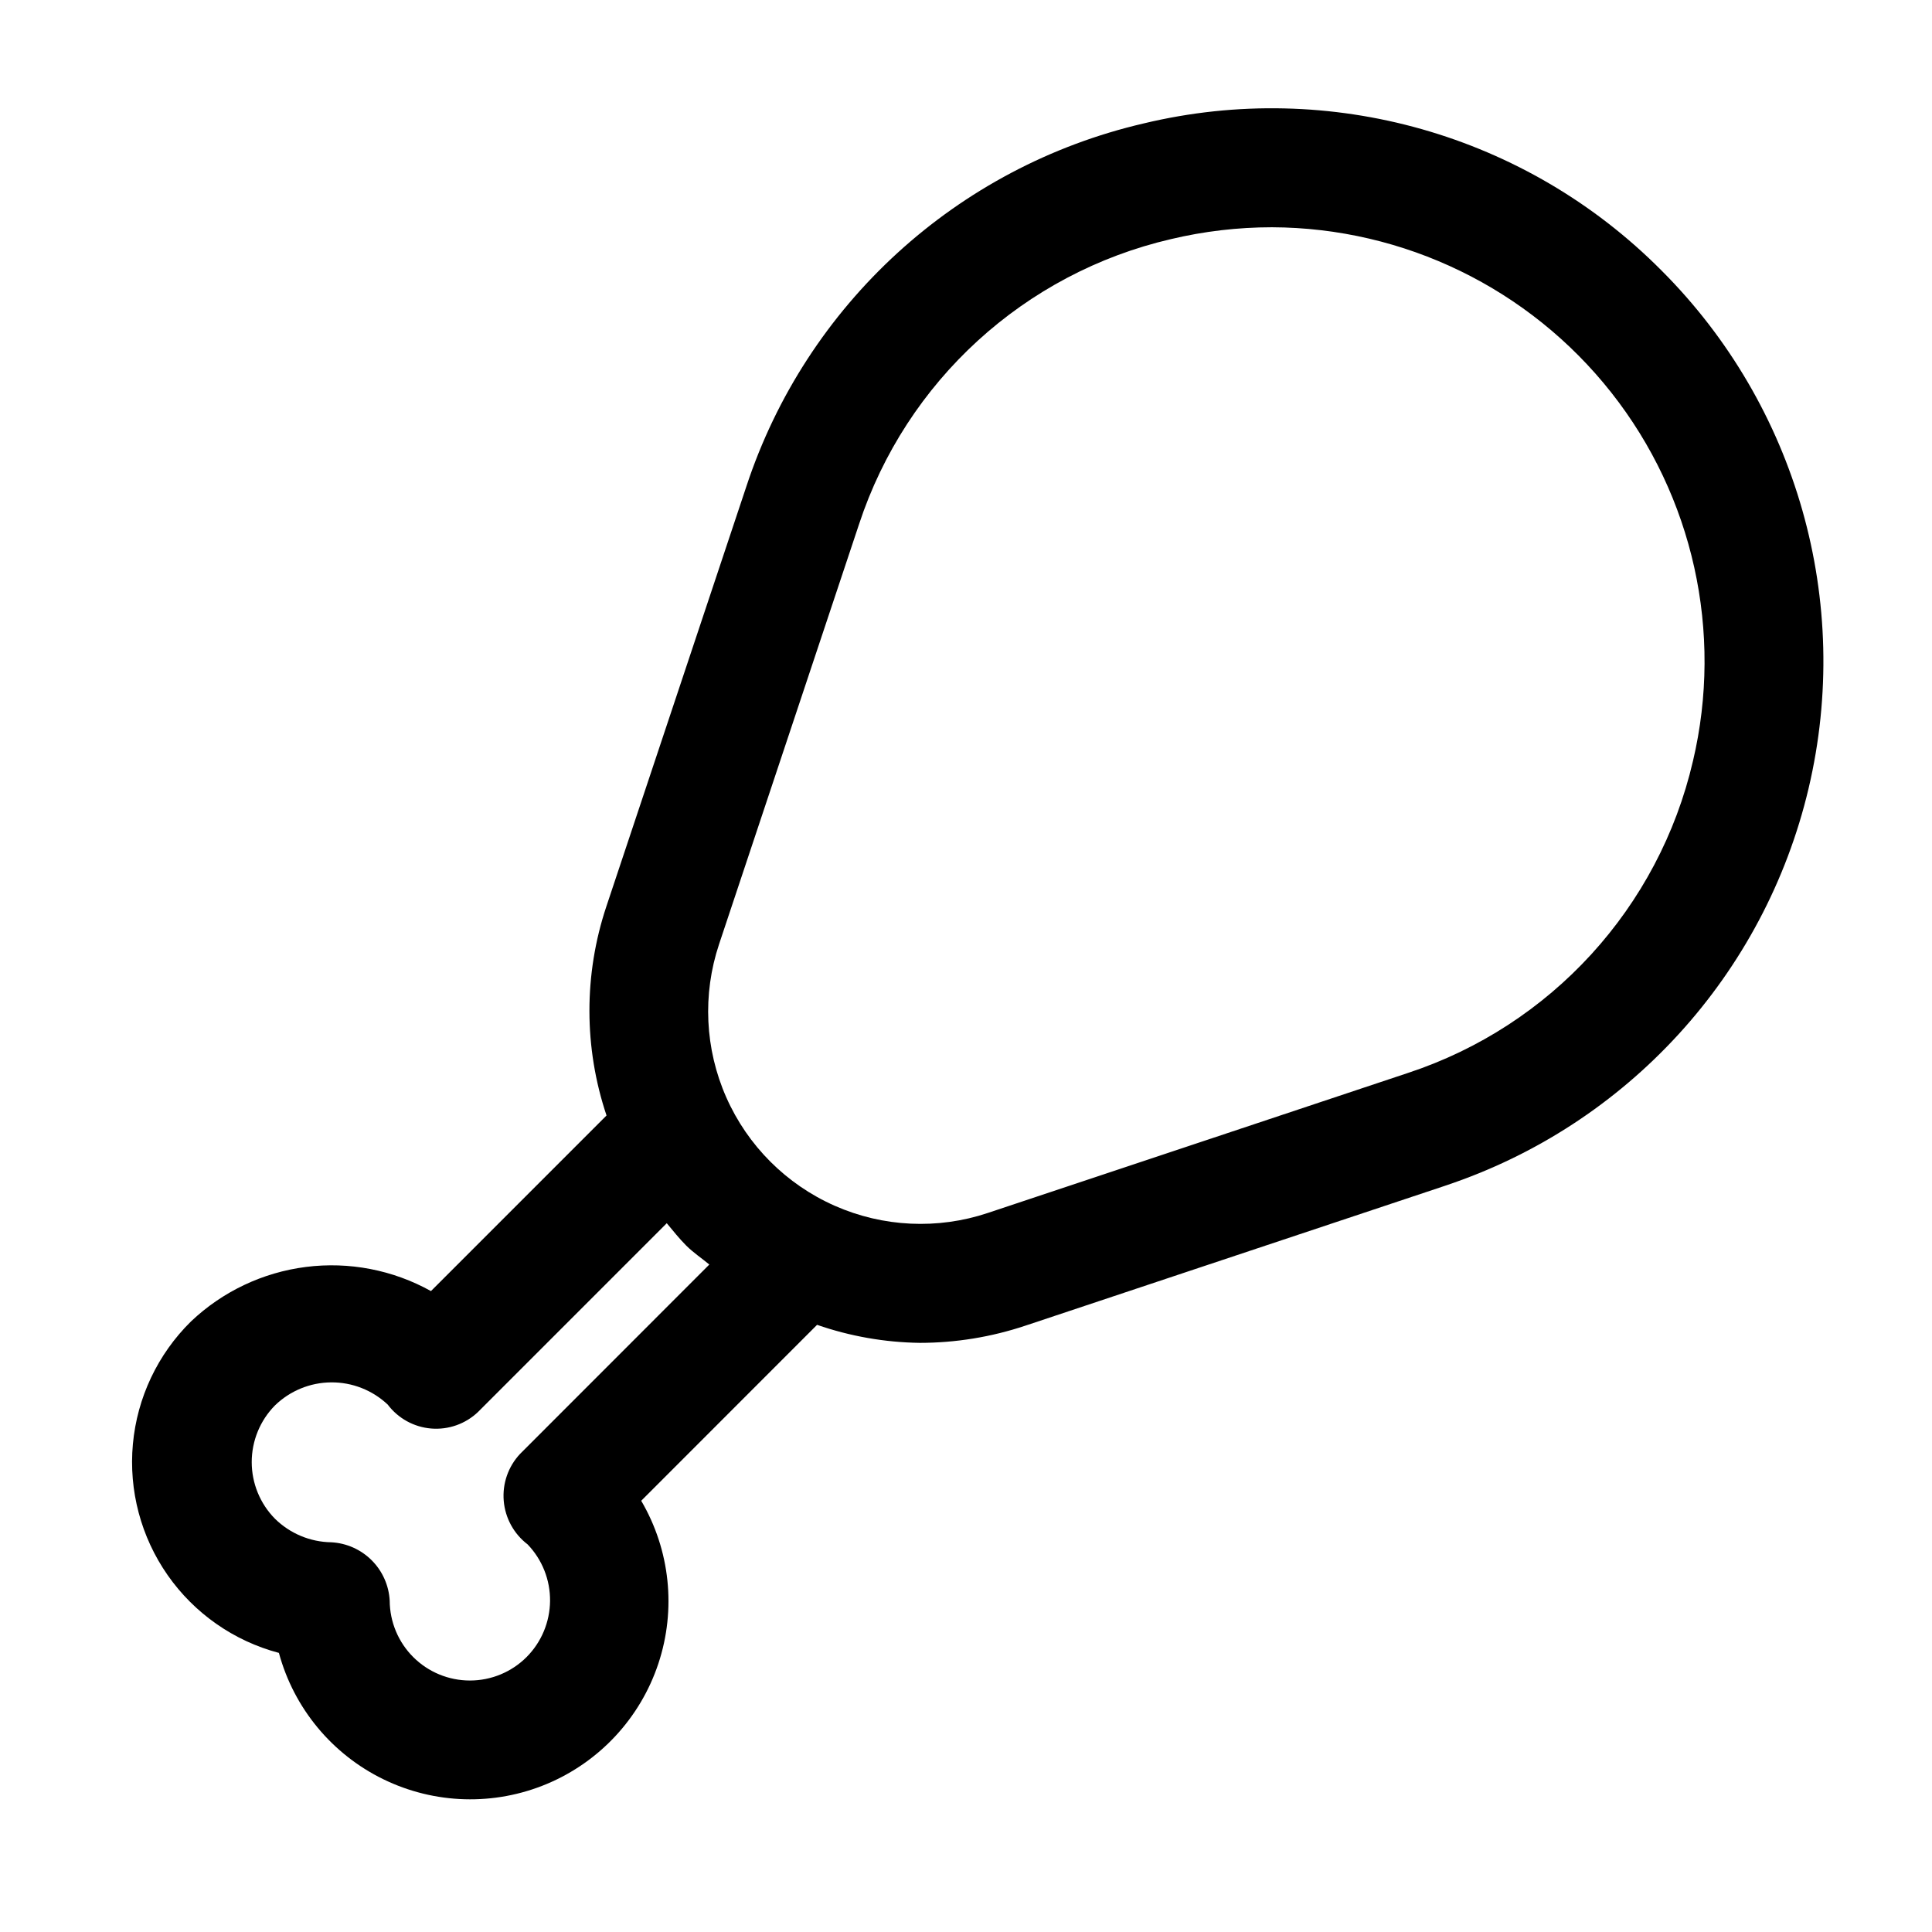 <?xml version="1.0" encoding="UTF-8"?>
<!-- Uploaded to: SVG Repo, www.svgrepo.com, Generator: SVG Repo Mixer Tools -->
<svg fill="#000000" width="800px" height="800px" version="1.1" viewBox="144 144 512 512" xmlns="http://www.w3.org/2000/svg">
 <path d="m447.09 176.71c-49.492 11.492-89.406 47.961-105.3 96.215l-37.109 111.33c-5.988 17.973-5.969 37.402 0.055 55.359l-46.527 46.535c-10.078-5.606-21.684-7.848-33.121-6.398-11.441 1.449-22.121 6.512-30.484 14.453-8.809 8.672-14.258 20.184-15.387 32.492-1.129 12.309 2.141 24.621 9.223 34.75 7.082 10.129 17.523 17.426 29.473 20.59 3.961 14.621 14.039 26.82 27.648 33.469 13.613 6.652 29.43 7.102 43.398 1.238 13.965-5.867 24.723-17.473 29.504-31.848 4.785-14.371 3.133-30.109-4.535-43.176l46.605-46.625c8.766 3.039 17.961 4.652 27.238 4.777 9.508-0.004 18.957-1.547 27.973-4.562l111.34-37.113v-0.004c48.152-16.055 84.559-55.898 96.219-105.3 11.656-49.398-3.094-101.32-38.988-137.21-35.801-36.051-87.812-50.824-137.22-38.977zm-165.28 352.6c-3.133 3.348-4.699 7.863-4.316 12.43 0.387 4.566 2.684 8.758 6.328 11.539 3.867 4.027 6.004 9.41 5.949 14.996-0.055 5.582-2.289 10.922-6.234 14.875-3.981 3.973-9.375 6.203-14.996 6.203-5.621 0.004-11.016-2.219-15.004-6.188-3.984-3.965-6.234-9.348-6.262-14.973-0.215-4.035-1.918-7.848-4.773-10.703-2.859-2.856-6.672-4.555-10.707-4.769-5.602-0.082-10.957-2.324-14.945-6.258-3.938-4-6.141-9.387-6.141-14.996 0-5.613 2.203-11 6.141-15 3.992-3.887 9.328-6.082 14.898-6.125 5.57-0.047 10.941 2.059 14.996 5.879 2.762 3.664 6.953 5.977 11.527 6.352 4.57 0.375 9.086-1.219 12.406-4.383l50.02-50.027c1.684 2.012 3.297 4.066 5.176 5.945 1.883 1.879 4.078 3.316 6.102 5.008zm310.84-183.62c-9.023 38.852-37.656 70.18-75.539 82.656l-111.33 37.102h0.004c-13.297 4.438-27.766 3.754-40.582-1.91-12.816-5.668-23.062-15.91-28.73-28.727-5.664-12.816-6.348-27.285-1.914-40.582l37.105-111.33c12.477-37.887 43.816-66.52 82.672-75.535 8.758-2.082 17.73-3.133 26.734-3.137 35.09 0.121 68.207 16.25 89.934 43.801 21.73 27.551 29.703 63.512 21.648 97.664z"/>
</svg>